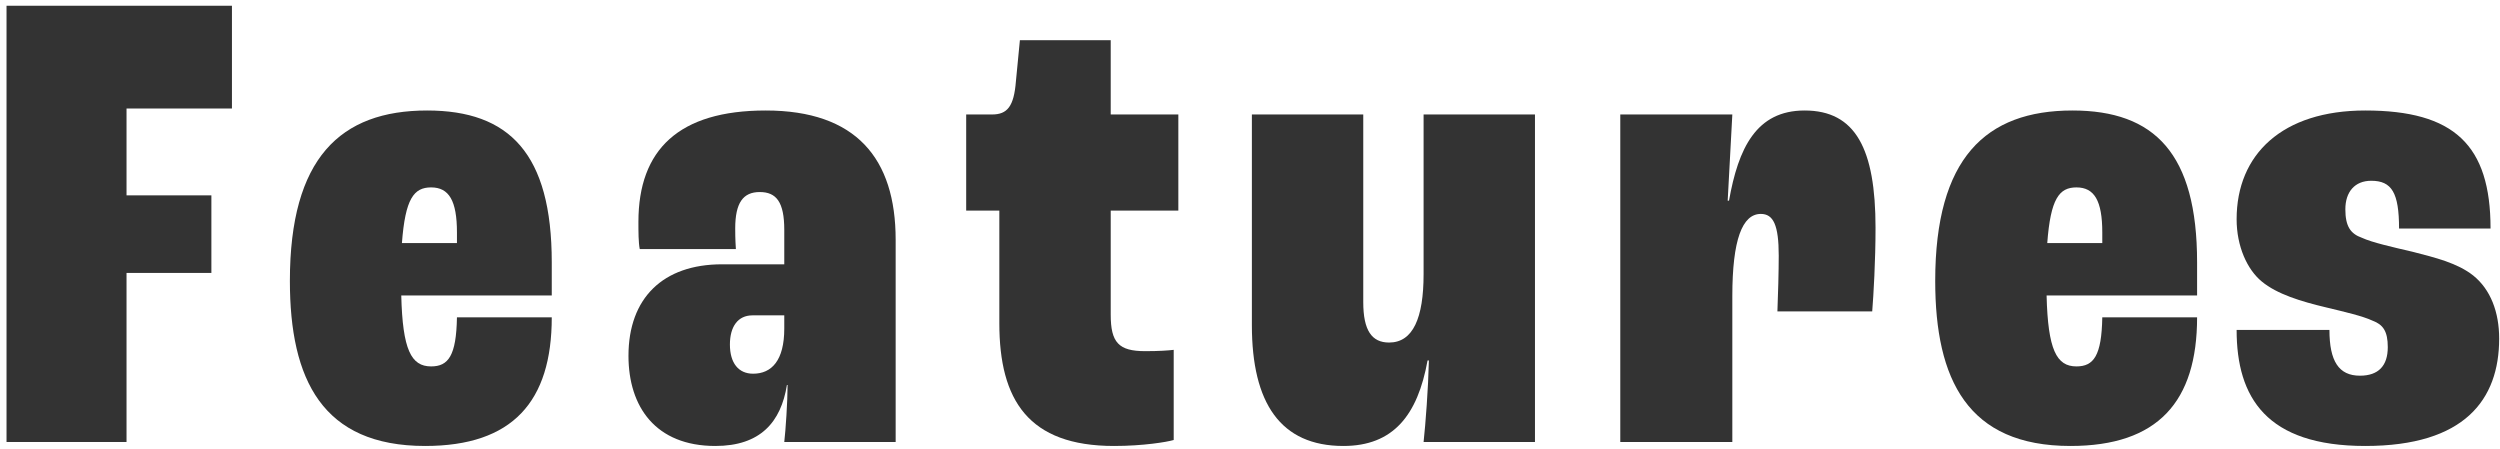 <svg width="362" height="65" viewBox="0 0 362 65" fill="none" xmlns="http://www.w3.org/2000/svg">
<path d="M318.139 37.984V42.784H296.347C296.539 50.656 297.787 53.056 300.667 53.056C303.163 53.056 304.315 51.52 304.411 45.952H318.139C318.139 58.144 312.475 64.576 299.803 64.576C284.923 64.576 280.219 54.976 280.219 40.672C280.219 22.912 287.515 16 300.091 16C311.995 16 318.139 22.24 318.139 37.984ZM304.411 35.2V33.664C304.411 29.056 303.259 27.136 300.667 27.136C298.171 27.136 296.923 28.768 296.443 35.2H304.411Z" fill="#333333"/>
<path d="M342.487 64.576C328.183 64.576 323.863 57.568 323.863 47.776H337.303C337.303 52.288 338.647 54.4 341.719 54.4C344.407 54.4 345.751 52.96 345.751 50.272C345.751 47.968 345.079 47.008 343.543 46.432C342.103 45.76 339.607 45.184 336.823 44.512C333.175 43.648 329.719 42.592 327.511 40.768C325.399 39.04 323.863 35.68 323.863 31.744C323.863 22.336 330.487 16 342.487 16C355.351 16 360.631 20.992 360.631 33.088H347.383C347.383 27.904 346.327 26.176 343.351 26.176C340.951 26.176 339.607 27.808 339.607 30.304C339.607 32.8 340.375 33.856 342.007 34.432C343.447 35.104 346.423 35.776 349.303 36.448C352.663 37.312 355.831 38.08 358.135 39.904C360.631 41.92 361.879 45.184 361.879 49.024C361.879 57.856 356.887 64.576 342.487 64.576Z" fill="#333333"/>
<path d="M234.617 64V16.576H250.841L250.169 29.056H250.361C251.705 21.472 254.297 16 261.305 16C268.697 16 271.577 21.568 271.577 32.992C271.577 37.792 271.289 42.688 271.097 45.088H257.369C257.465 42.88 257.561 39.136 257.561 37.024C257.561 32.608 256.793 30.976 254.969 30.976C252.281 30.976 250.841 34.72 250.841 42.88V64H234.617Z" fill="#333333"/>
<path d="M194.52 64.576C185.4 64.576 181.272 58.336 181.272 47.104V16.576H197.4V43.744C197.4 47.872 198.648 49.6 201.144 49.6C204.6 49.6 206.136 46.048 206.136 39.712V16.576H222.264V64H206.136C206.424 61.312 206.808 56.32 206.904 52.192H206.712C205.272 60.16 201.72 64.576 194.52 64.576Z" fill="#333333"/>
<path d="M161.312 64.576C148.928 64.576 144.704 57.952 144.704 46.816V30.496H139.904V16.576H143.648C145.856 16.576 146.816 15.424 147.104 11.776L147.68 5.824H160.832V16.576H170.624V30.496H160.832V45.568C160.832 49.6 161.984 50.848 165.824 50.848C167.84 50.848 169.184 50.752 169.952 50.656V63.712C168.992 64 165.536 64.576 161.312 64.576Z" fill="#333333"/>
<path d="M103.579 64.576C94.939 64.576 91.003 58.912 91.003 51.52C91.003 43.168 95.995 38.272 104.539 38.272H113.563V33.28C113.563 29.248 112.411 27.808 110.011 27.808C107.611 27.808 106.459 29.344 106.459 33.088C106.459 33.568 106.459 34.624 106.555 36.064H92.635C92.443 35.104 92.443 33.568 92.443 32.128C92.443 21.664 98.299 16 110.875 16C123.931 16 129.691 22.912 129.691 34.72V64H113.563C113.755 62.368 114.043 58.144 114.043 55.744H113.947C113.083 61.12 110.107 64.576 103.579 64.576ZM109.051 54.112C111.739 54.112 113.563 52.192 113.563 47.584V45.664H108.955C106.843 45.664 105.691 47.296 105.691 49.888C105.691 52.576 106.939 54.112 109.051 54.112Z" fill="#333333"/>
<path d="M79.895 37.984V42.784H58.103C58.295 50.656 59.543 53.056 62.423 53.056C64.919 53.056 66.071 51.52 66.167 45.952H79.895C79.895 58.144 74.231 64.576 61.559 64.576C46.679 64.576 41.975 54.976 41.975 40.672C41.975 22.912 49.271 16 61.847 16C73.751 16 79.895 22.24 79.895 37.984ZM66.167 35.2V33.664C66.167 29.056 65.015 27.136 62.423 27.136C59.927 27.136 58.679 28.768 58.199 35.2H66.167Z" fill="#333333"/>
<path d="M0.945 64V0.832H33.585V15.712H18.321V28.288H30.609V39.52H18.321V64H0.945Z" fill="#333333"/>
</svg>
